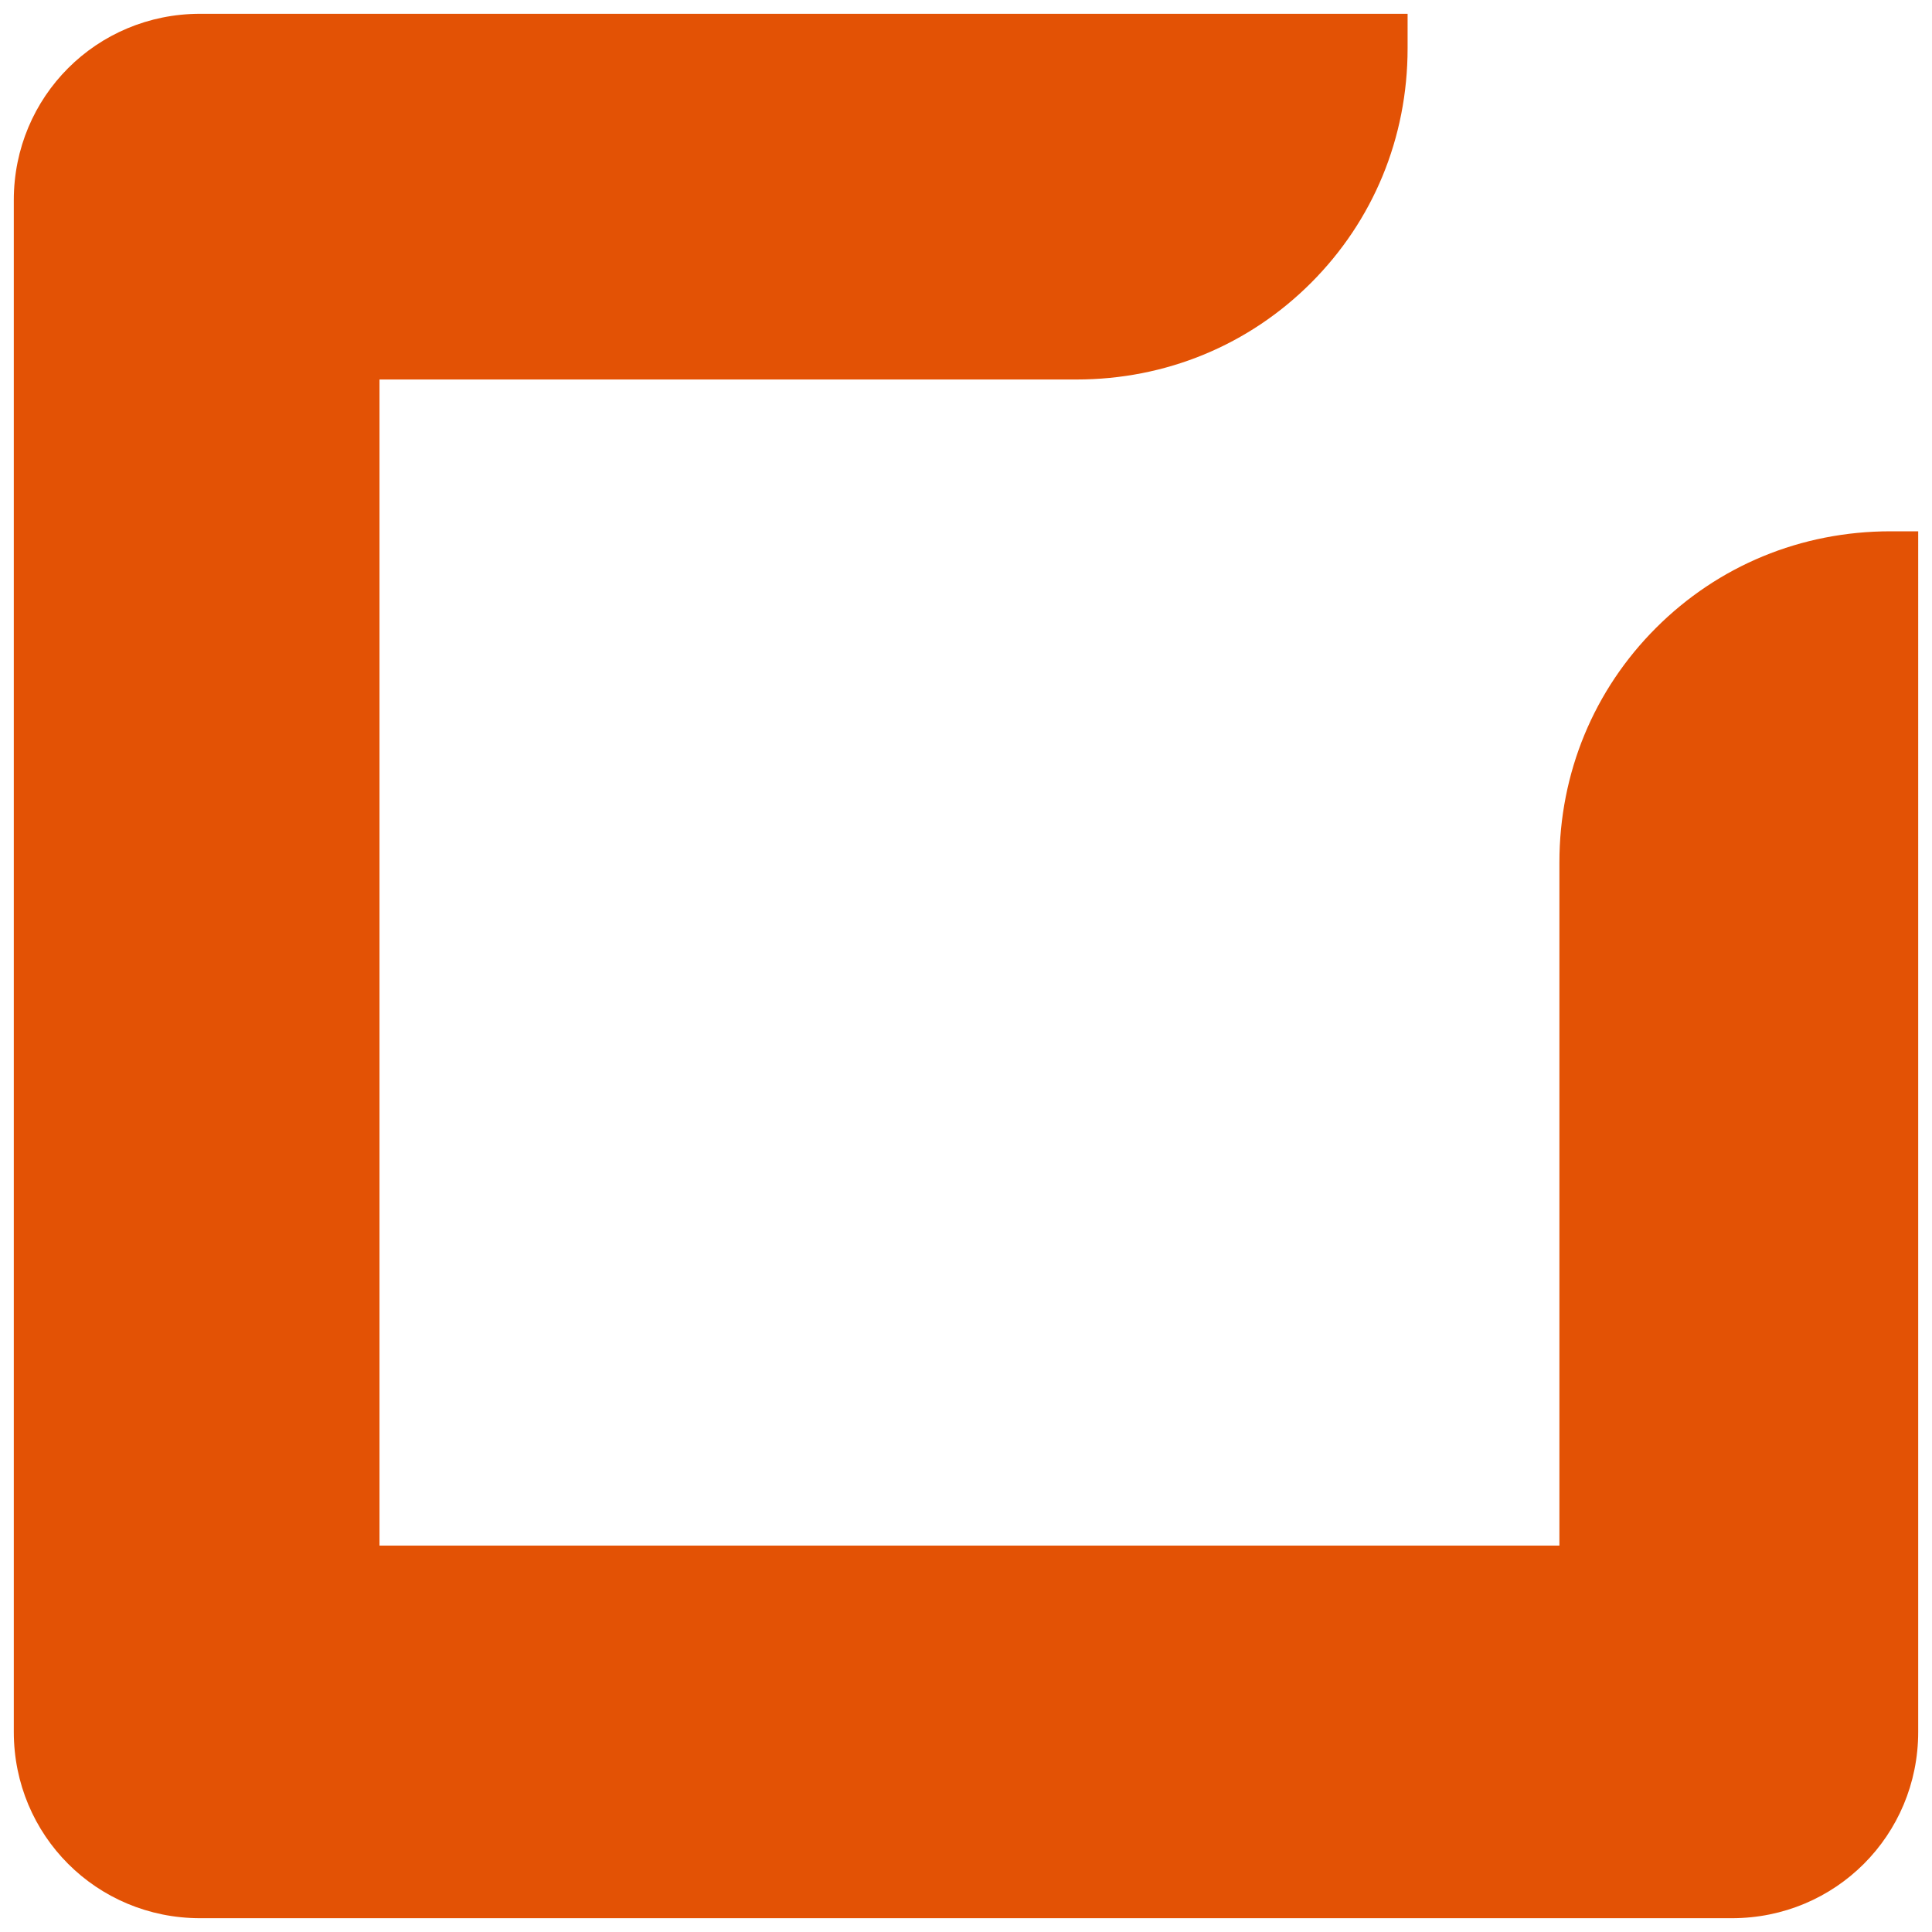 <?xml version="1.0" encoding="UTF-8"?>
<svg id="rocscience-logo-small" xmlns="http://www.w3.org/2000/svg" version="1.1" viewBox="0 0 28 28">
  <path d="M27.4,7.7s0,0,0,0c-1.3,0-2.5.5-3.4,1.4-.9.9-1.4,2.1-1.4,3.4v9.9s0,0,0,0H5.5s0,0,0,0V5.5s0,0,0,0h10.1c1.3,0,2.5-.5,3.4-1.4.9-.9,1.4-2.1,1.4-3.4V.2H2.9C1.4.2.2,1.4.2,2.9v22.2c0,1.5,1.2,2.7,2.7,2.7h22.2c1.5,0,2.7-1.2,2.7-2.7V7.7h-.4Z" style="fill: #e35205; stroke-width: 0px;"/>
</svg>